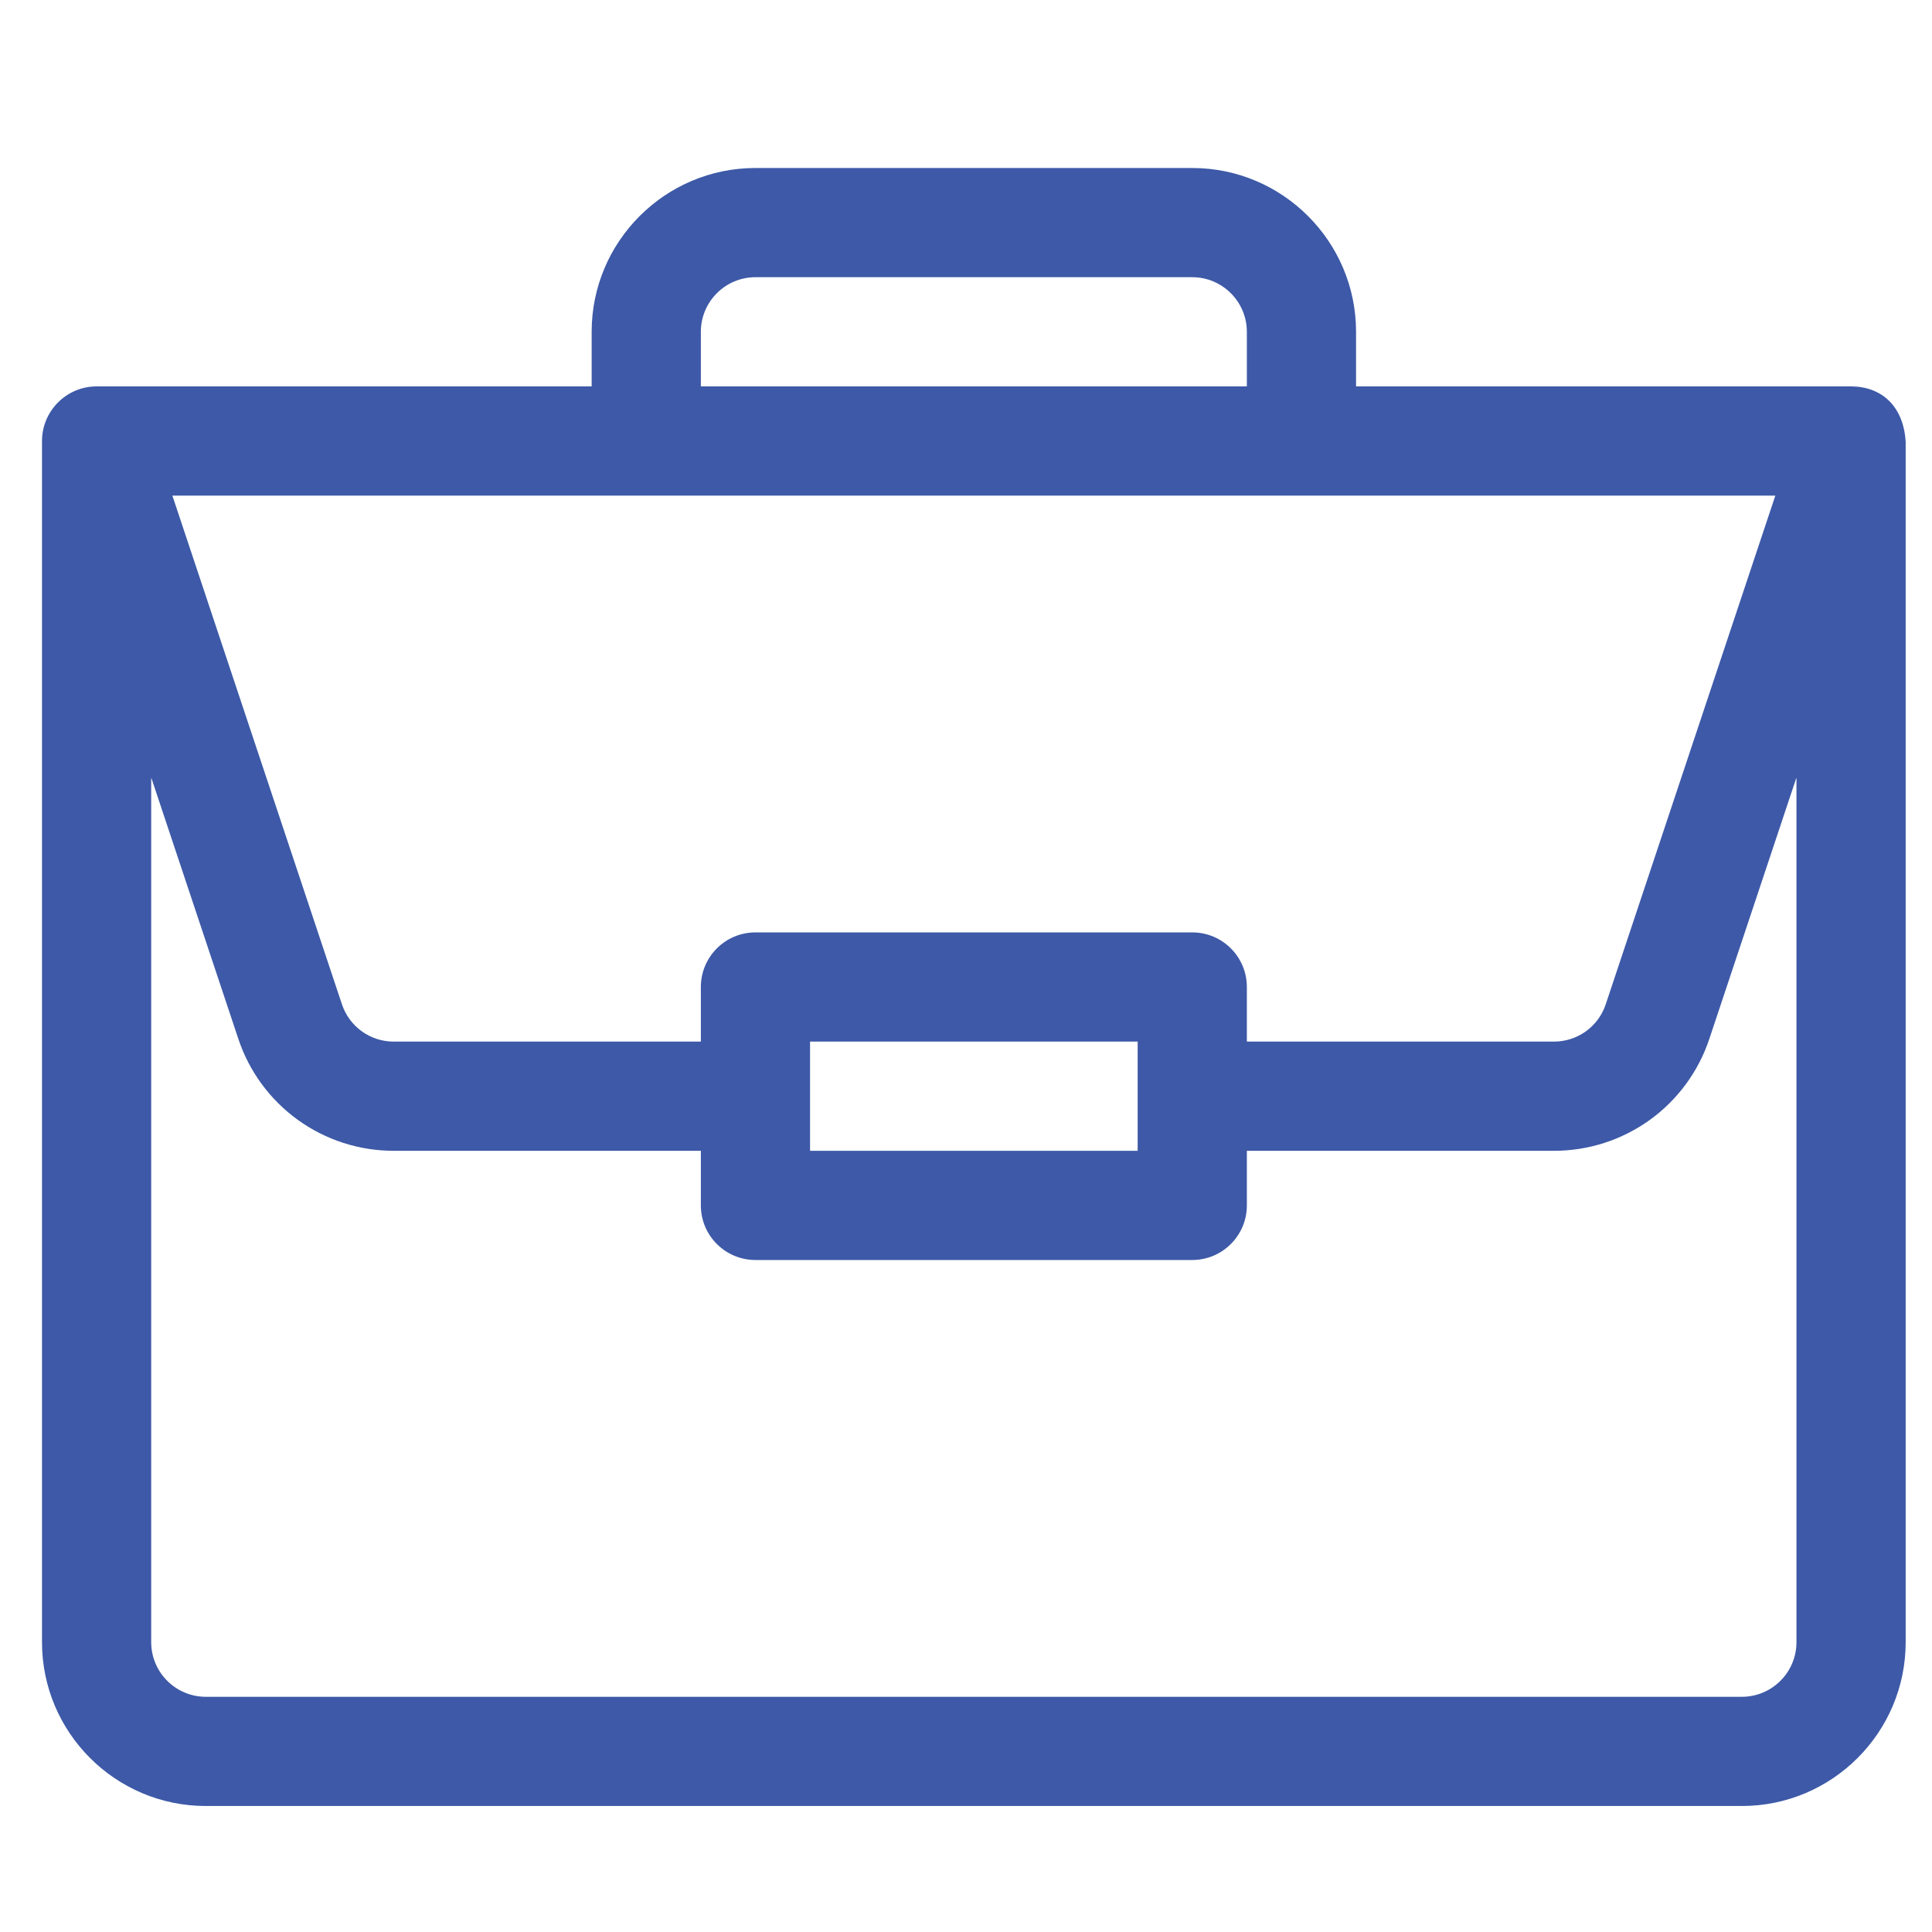 <svg xmlns="http://www.w3.org/2000/svg" width="46" height="46" viewBox="0 0 46 46" fill="none"><path d="M44.081 9.2C44.079 9.2 44.076 9.2 44.073 9.2H32.287V7.9C32.287 5.75 30.537 4 28.387 4H17.987C15.836 4 14.087 5.75 14.087 7.9V9.2H2.3C1.576 9.2 1 9.793 1 10.5V39.1C1 41.251 2.75 43 4.9 43H41.473C43.624 43 45.373 41.25 45.373 39.1V10.522C45.324 9.669 44.798 9.205 44.081 9.2ZM16.687 7.9C16.687 7.183 17.27 6.6 17.987 6.6H28.387C29.103 6.6 29.687 7.183 29.687 7.9V9.2H16.687V7.9ZM42.27 11.8L38.232 23.911C38.147 24.17 37.981 24.395 37.76 24.555C37.538 24.714 37.273 24.8 37 24.8H29.687V23.5C29.687 22.782 29.105 22.2 28.387 22.2H17.987C17.269 22.2 16.687 22.782 16.687 23.5V24.8H9.374C9.101 24.8 8.835 24.715 8.614 24.555C8.392 24.395 8.227 24.17 8.141 23.911L4.104 11.8H42.27ZM27.087 24.8V27.4H19.287V24.8H27.087ZM42.773 39.1C42.773 39.817 42.19 40.4 41.473 40.4H4.9C4.183 40.4 3.6 39.817 3.6 39.1V18.511L5.674 24.733C5.932 25.51 6.429 26.186 7.093 26.665C7.757 27.143 8.555 27.401 9.374 27.4H16.687V28.7C16.687 29.418 17.269 30 17.987 30H28.387C29.105 30 29.687 29.418 29.687 28.7V27.4H36.999C37.818 27.401 38.616 27.143 39.281 26.665C39.945 26.186 40.441 25.51 40.699 24.733L42.773 18.511V39.1Z" fill="#3D59A7"></path></svg>